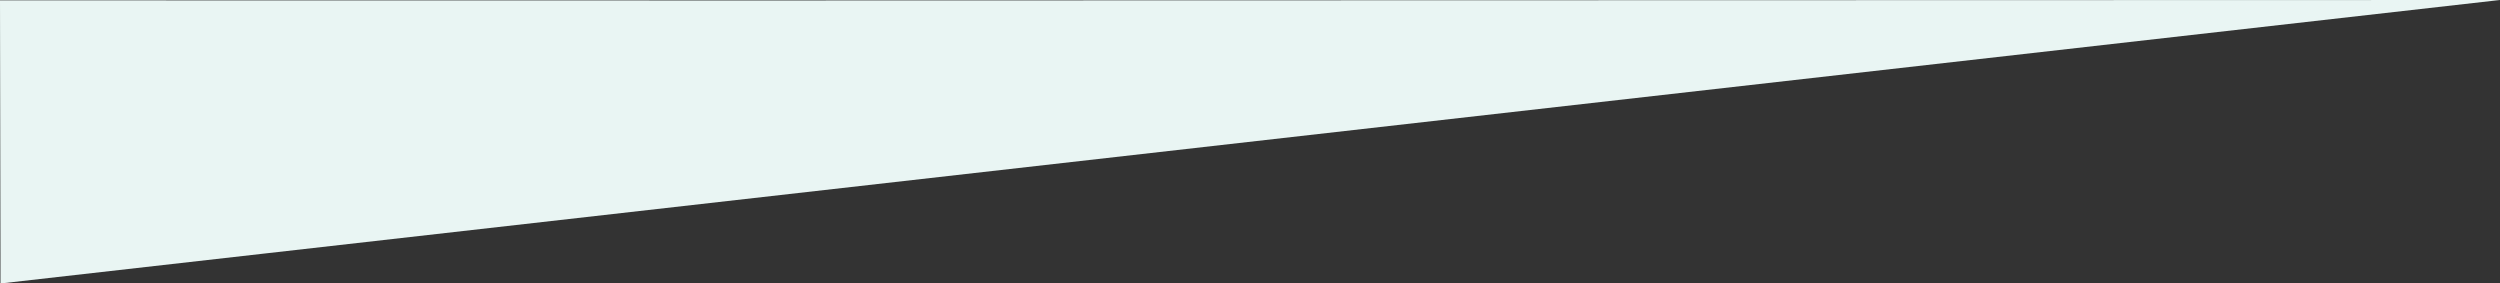 <svg id="Layer_1" data-name="Layer 1" xmlns="http://www.w3.org/2000/svg" viewBox="0 0 94.602 10.727"><rect x="0" y="0" width="94.602" height="10.727" fill="#333333" stroke="none"/><defs><style>.cls-1{fill:#e9f5f3;}</style></defs><path class="cls-1" d="M.018,9.593c0,.378,0,.756,0,1.134L94.6,0Q61.764.012,28.927.017,14.464.018,0,.013.008,4.8.018,9.593Z"/></svg>